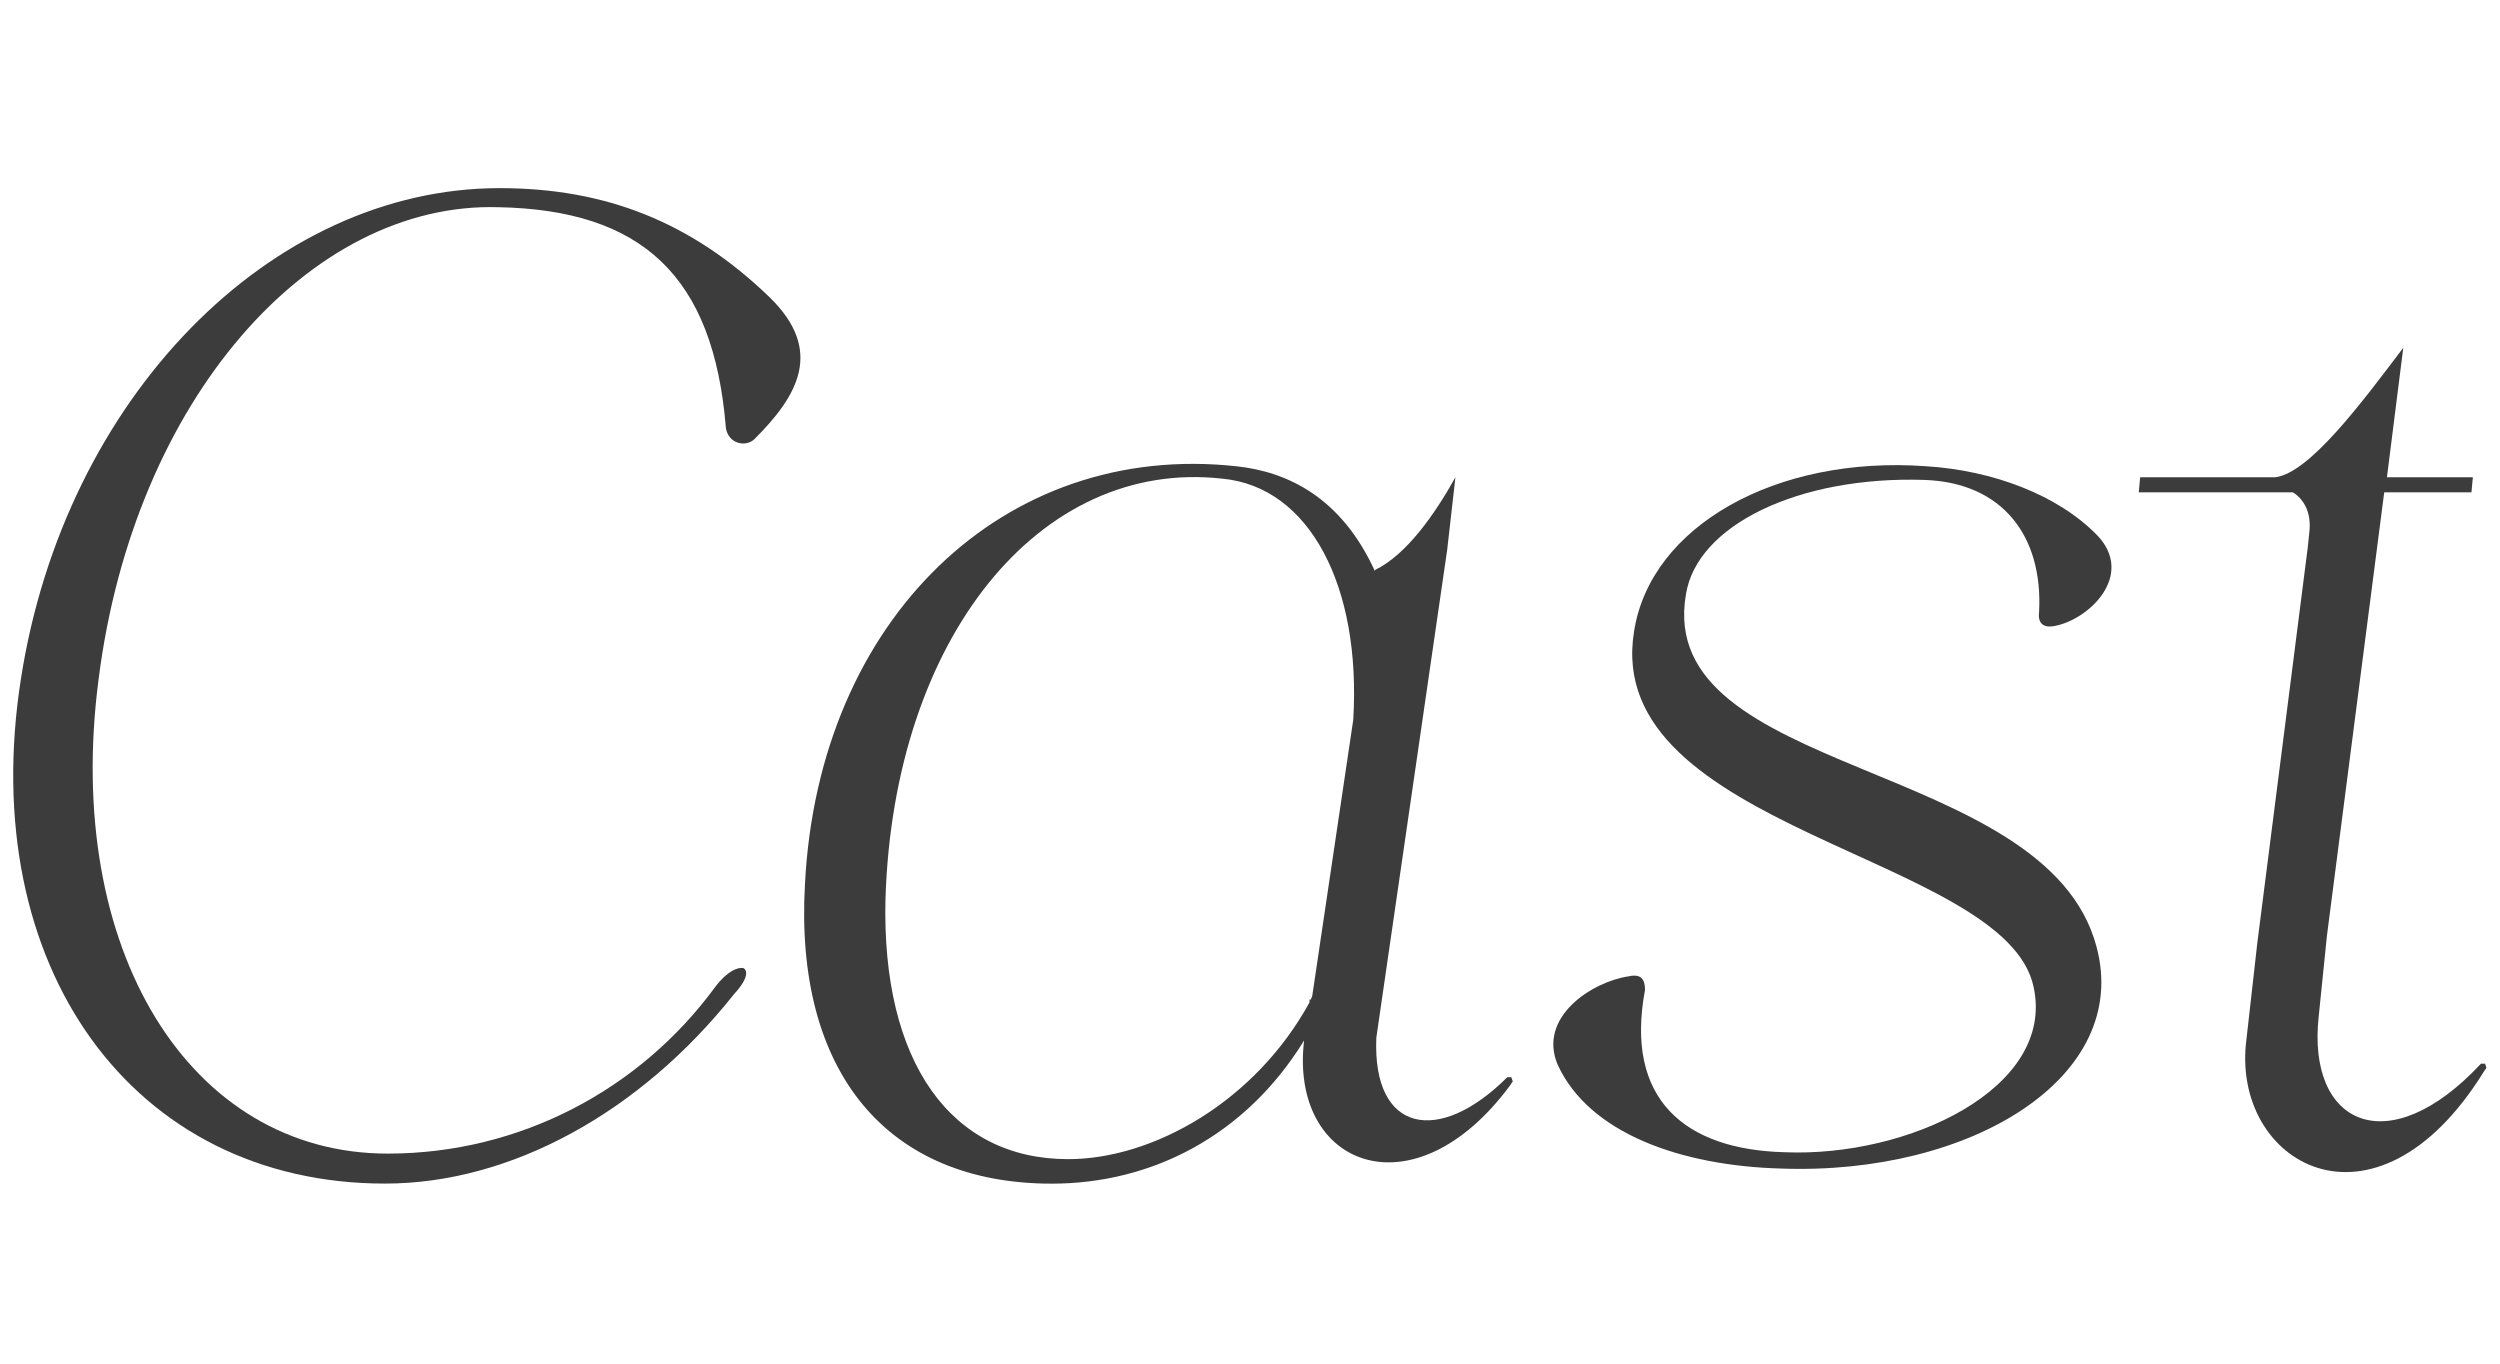 <?xml version="1.0" encoding="UTF-8"?>
<svg id="_レイヤー_2" data-name="レイヤー 2" xmlns="http://www.w3.org/2000/svg" xmlns:xlink="http://www.w3.org/1999/xlink" viewBox="0 0 396 216">
  <defs>
    <style>
      .cls-1 {
        fill: none;
      }

      .cls-2 {
        clip-path: url(#clippath);
      }

      .cls-3 {
        fill: #3c3c3c;
      }
    </style>
    <clipPath id="clippath">
      <rect class="cls-1" width="396" height="216"/>
    </clipPath>
  </defs>
  <g id="design-back">
    <g class="cls-2">
      <g>
        <path class="cls-3" d="M3.31,107.56C10.22,63.07,42.84,29.8,79.13,29.8c16.85,0,30.46,5.4,42.77,17.28,8.64,8.42,4.54,15.55-2.38,22.46-1.3,1.3-4.1,.86-4.54-1.73-1.94-24.19-13.39-34.56-36.07-34.99-29.81-.86-57.67,30.46-63.29,74.74-5.62,42.98,14.47,75.17,45.79,75.17,20.95,0,39.96-10.15,51.84-26.35,1.94-2.59,3.67-3.24,4.54-3.02,.43,.22,1.08,1.3-1.51,4.1-14.9,18.79-35.42,30.02-55.3,30.02C21.02,187.49-3.82,153.14,3.31,107.56Z"/>
        <path class="cls-3" d="M239.4,170.64l.22,.65-.43,.65c-15.34,20.74-34.99,12.74-32.62-7.13-9.29,15.12-24.19,22.68-39.96,22.68-26.14,0-40.82-17.71-39.1-47.52,2.16-41.9,31.54-70.2,68.47-66.1,7.78,.86,16.42,4.75,21.82,16.63v-.22c4.97-2.38,9.5-8.86,12.74-14.69l-1.3,11.45-11.23,77.33c-.65,15.12,9.94,17.06,20.74,6.26h.65Zm-31.97-11.88v-.43h.22c0-.22,.22-.43,.22-.65l6.48-43.63c1.3-21.17-6.91-36.94-20.74-38.23-28.94-3.24-52.06,25.27-53.35,66.53-.65,25.92,10.37,41.26,28.94,41.26,13.39,0,29.59-9.07,38.23-24.84Zm6.05-37.15c0-.43,.22-.86,.22-1.3l-.22,1.3Z"/>
        <path class="cls-3" d="M246.75,168.69c-3.24-7.56,5.4-13.18,11.23-14.04,1.94-.43,2.59,.43,2.59,2.16-3.24,17.28,6.26,25.27,22.03,25.7,19.66,.86,42.98-10.15,39.53-26.14-4.32-20.95-68.47-24.84-63.29-56.38,2.59-16.63,22.46-27.86,46.22-26.14,10.58,.65,20.95,4.54,27.22,11.02,5.83,6.26-1.3,13.18-6.7,14.26-1.94,.43-2.81-.43-2.59-2.16,.65-12.1-5.83-20.52-18.14-20.95-19.87-.65-36.07,7.13-37.8,18.14-4.97,28.94,57.02,25.92,65.02,55.73,5.62,20.74-19.87,36.29-49.9,35.21-15.98-.43-30.46-5.62-35.42-16.42Z"/>
        <path class="cls-3" d="M393.63,168.48l.22,.65-.43,.65c-17.28,27.86-40.18,14.47-37.58-5.18l1.73-15.34,7.99-62.64,.22-2.16c.43-3.24-.86-5.4-2.59-6.48h-24.41l.22-2.38h21.38c5.4-.65,13.61-11.66,20.3-20.52l-2.59,20.52h13.61l-.22,2.38h-13.82l-9.07,70.2-1.3,12.74c-1.94,17.28,11.02,23.33,25.7,7.56h.65Z"/>
      </g>
    </g>
  </g>
</svg>